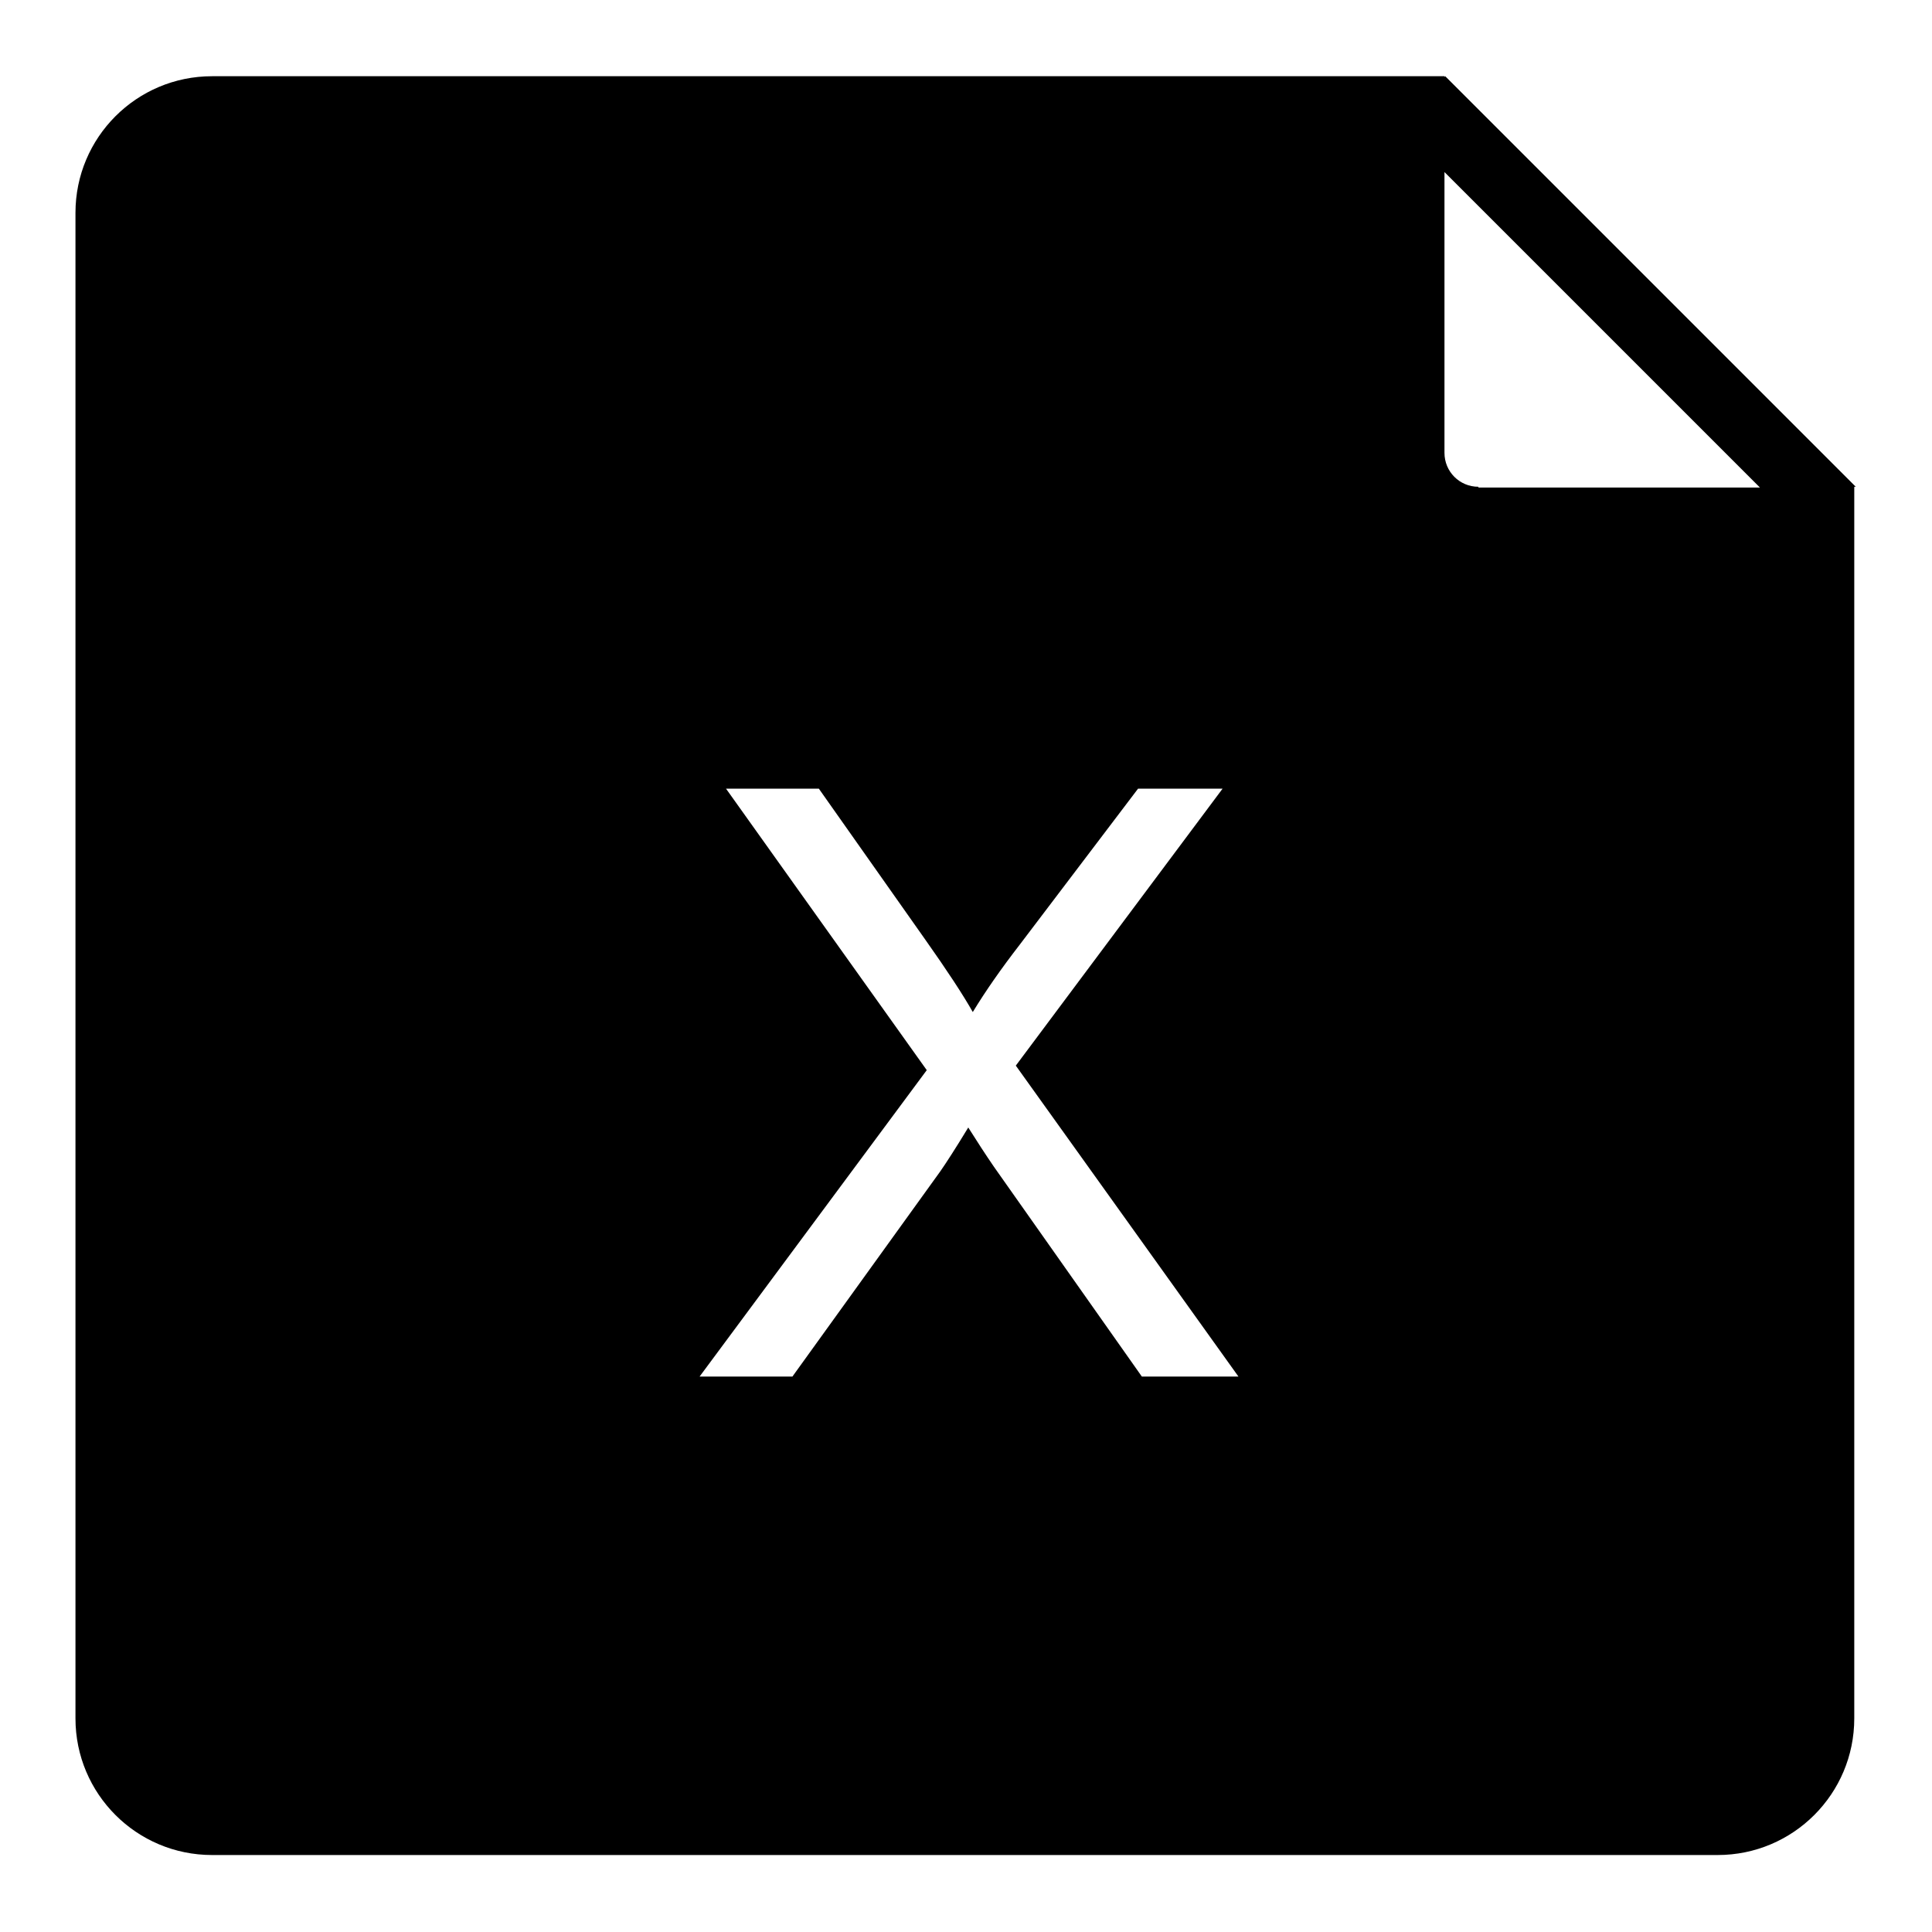 <?xml version="1.0" encoding="utf-8"?>
<!-- Svg Vector Icons : http://www.onlinewebfonts.com/icon -->
<!DOCTYPE svg PUBLIC "-//W3C//DTD SVG 1.1//EN" "http://www.w3.org/Graphics/SVG/1.1/DTD/svg11.dtd">
<svg version="1.1" xmlns="http://www.w3.org/2000/svg" xmlns:xlink="http://www.w3.org/1999/xlink" x="0px" y="0px" viewBox="0 0 256 256" enable-background="new 0 0 256 256" xml:space="preserve">
<g> <path fill="#000000" d="M191.5,10.1l-0.1,0.1v-0.1h-9.1H28.1c-10,0-18.1,8.1-18.1,18.1v199.5c0,10,8.1,18.1,18.1,18.1h199.5 c10,0,18.1-8.1,18.1-18.1V64.5h0.2L191.5,10.1z M151.3,182.4l-19.6-27.8c-1.1-1.6-2.2-3.3-3.4-5.2c-1.7,2.8-3,4.8-3.7,5.8 l-19.6,27.2H92.7l30.1-40.6l-26.6-37.3h12.3l14.1,20c2.9,4.1,5,7.3,6.3,9.6c1.7-2.8,3.8-5.8,6.2-8.9l15.7-20.7H162l-27.4,36.7 l29.5,41.2H151.3z M195.9,64.5c-2.5,0-4.5-2-4.5-4.5V22.8l41.8,41.8H195.9z"/></g>
</svg>